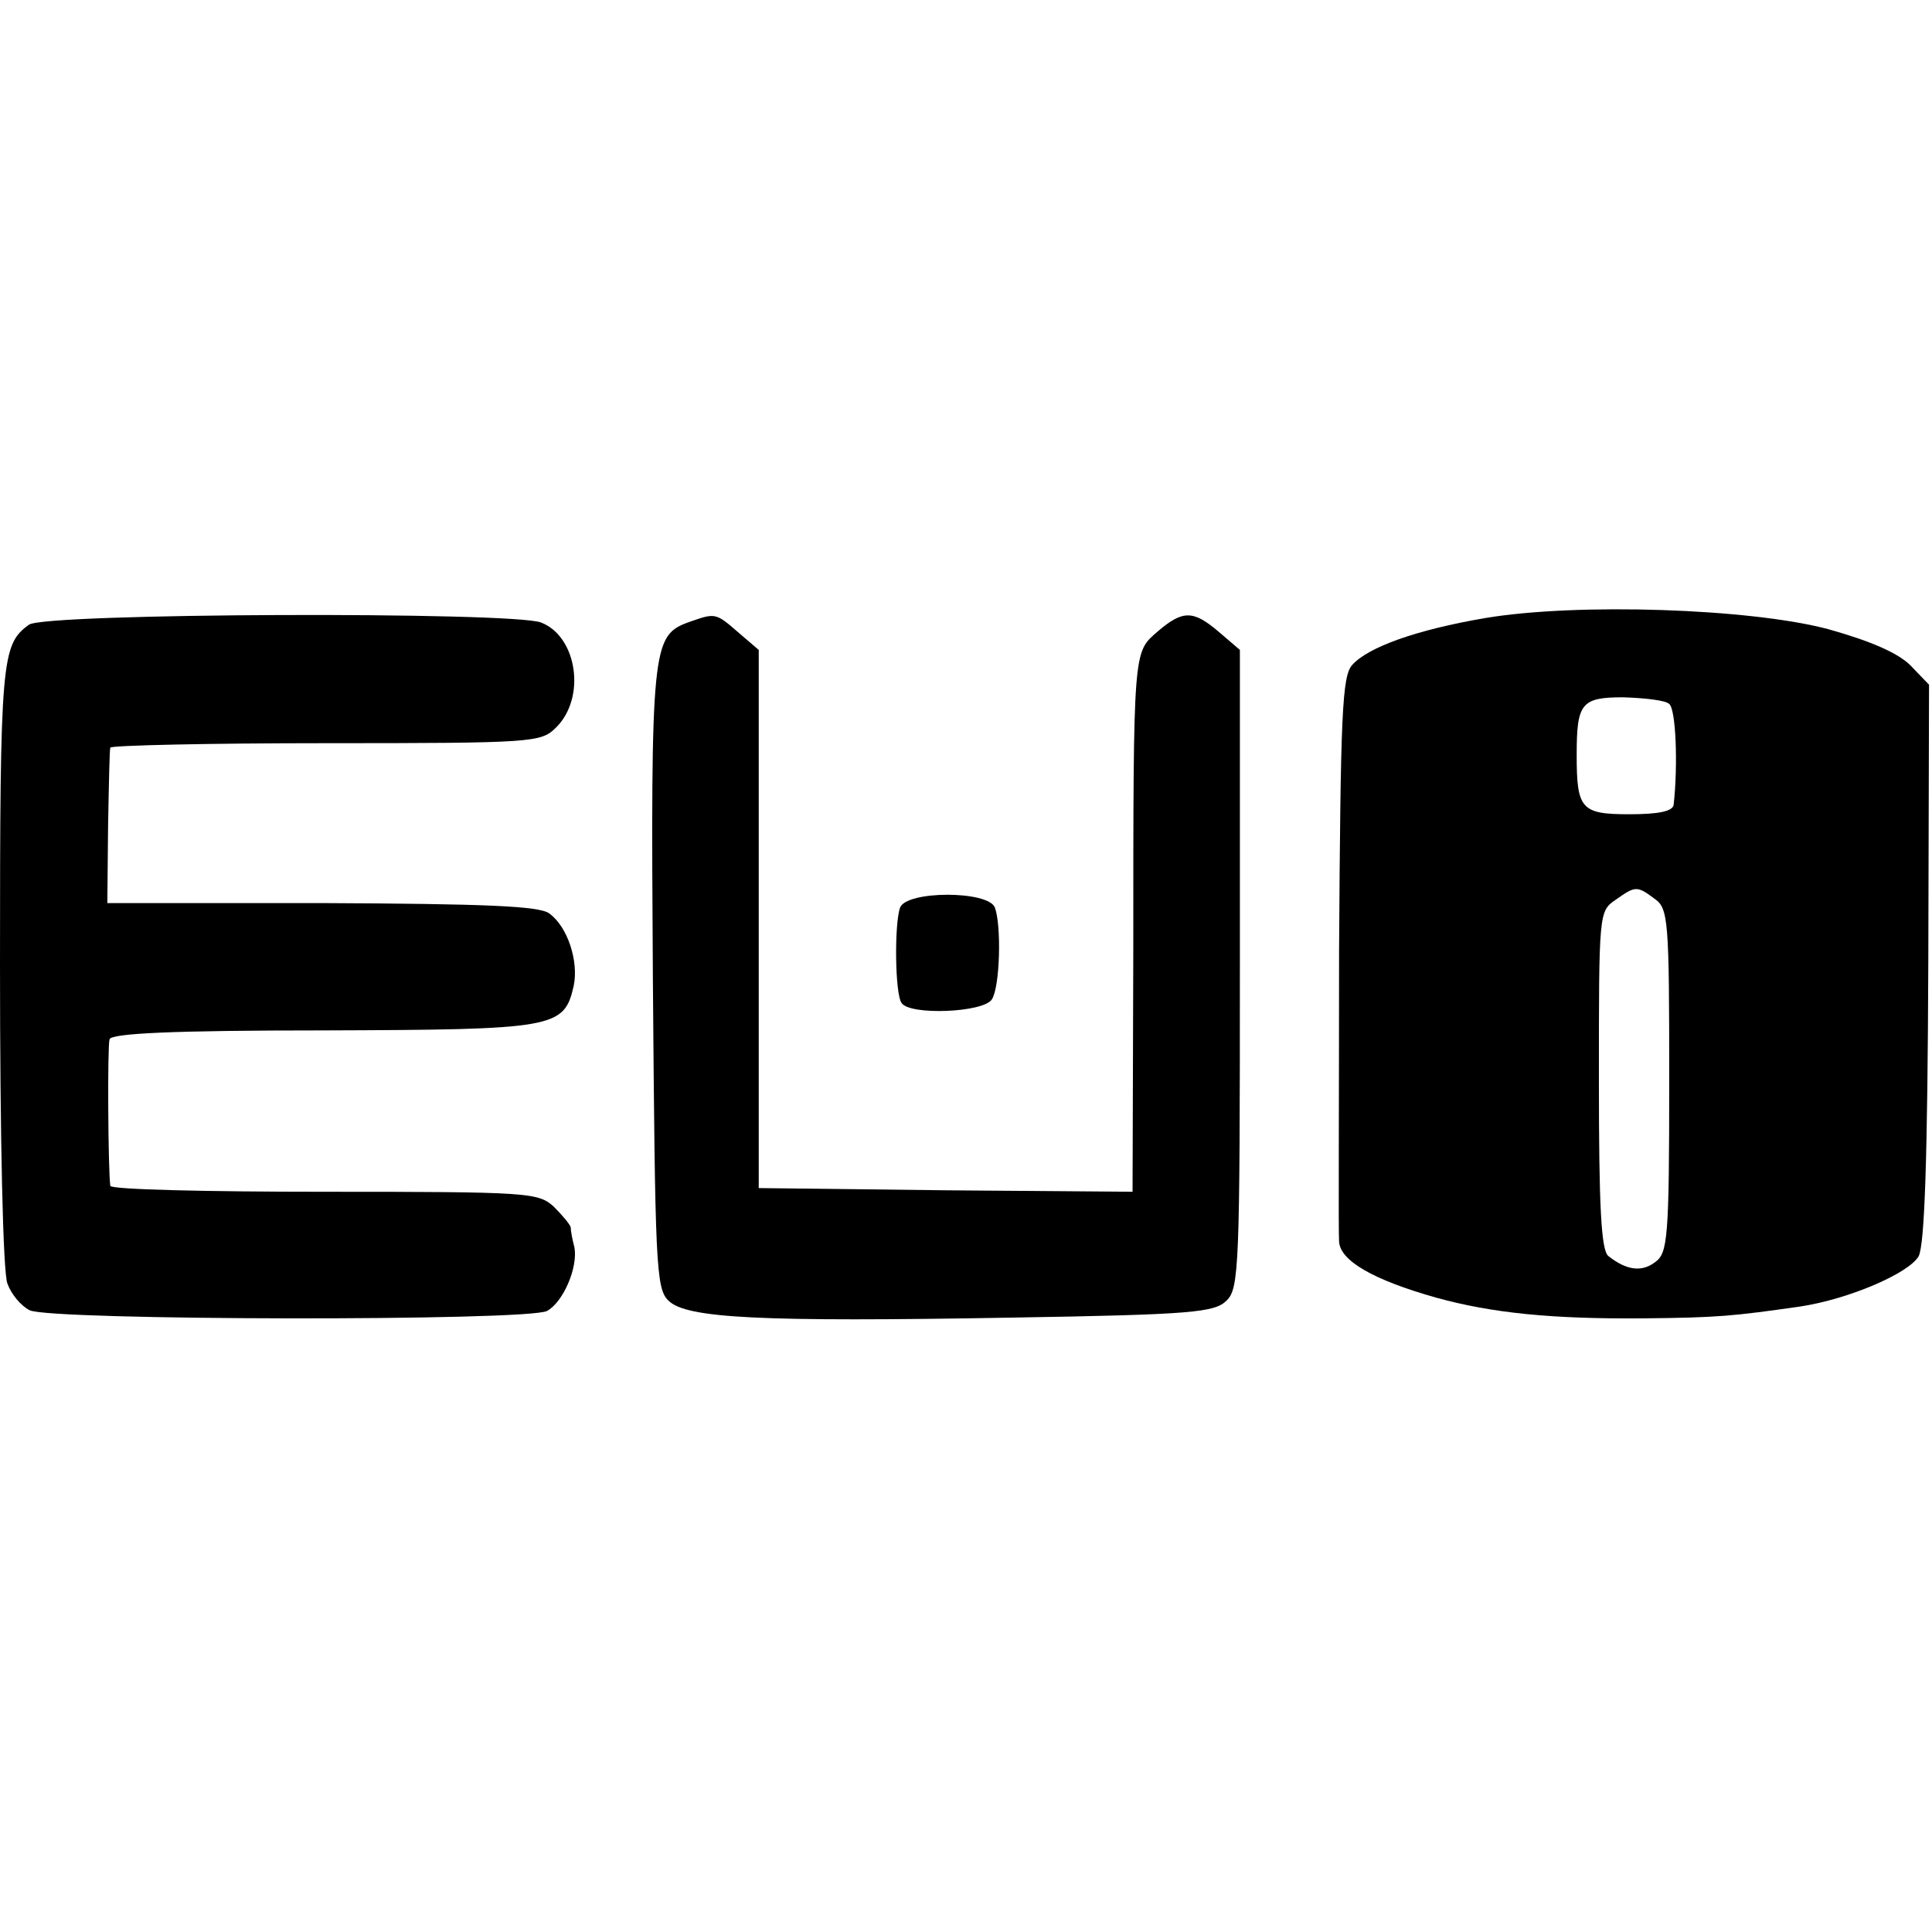 <?xml version="1.0" standalone="no"?>
<!DOCTYPE svg PUBLIC "-//W3C//DTD SVG 20010904//EN"
 "http://www.w3.org/TR/2001/REC-SVG-20010904/DTD/svg10.dtd">
<svg version="1.0" xmlns="http://www.w3.org/2000/svg"
 width="261pt" height="261pt" viewBox="0 0 261 261"
 preserveAspectRatio="xMidYMid meet">
<g transform="translate(0,261) scale(0.1,-0.1)"
fill="#000000" stroke="none">
<path d="M2006 1775 c-93 -16 -157 -39 -179 -63 -14 -15 -16 -66 -18 -387 0
-204 -1 -380 0 -392 1 -26 46 -52 131 -76 76 -21 157 -29 280 -28 101 1 121 3
212 16 66 10 147 45 160 68 8 16 12 130 13 397 l1 375 -25 26 c-17 17 -54 33
-111 49 -105 28 -339 36 -464 15z m249 -116 c9 -7 12 -82 6 -136 -1 -9 -20
-13 -60 -13 -65 0 -71 7 -71 80 0 70 6 78 63 78 29 -1 57 -4 62 -9z m-20 -263
c19 -13 20 -29 20 -246 0 -213 -2 -233 -19 -245 -18 -14 -39 -11 -63 8 -10 7
-13 67 -13 238 0 224 0 228 22 243 27 19 29 20 53 2z"/>
<path d="M39 1766 c-37 -27 -39 -46 -39 -460 0 -232 4 -415 10 -430 5 -14 18
-30 30 -36 26 -14 673 -15 699 -1 22 12 42 59 37 86 -3 11 -5 23 -5 27 -1 4
-11 16 -23 28 -21 19 -34 20 -310 20 -158 0 -288 3 -289 8 -3 22 -4 189 -1
198 2 8 86 12 289 12 313 1 325 3 338 60 7 33 -8 80 -33 98 -13 10 -85 13
-307 14 l-290 0 1 103 c1 56 2 104 3 107 1 3 132 6 291 6 281 0 291 1 311 21
41 40 29 123 -20 142 -38 15 -672 13 -692 -3z"/>
<path d="M929 1769 c-48 -18 -50 -35 -47 -482 3 -384 4 -418 21 -434 24 -24
123 -29 464 -23 244 4 274 7 290 23 17 16 18 48 18 448 l0 431 -28 24 c-35 30
-49 30 -83 1 -33 -29 -33 -19 -33 -430 l-1 -327 -252 2 -253 3 0 363 0 364
-28 24 c-31 27 -31 26 -68 13z"/>
<path d="M1216 1384 c-8 -22 -7 -117 2 -129 11 -17 111 -13 122 5 11 17 13
100 4 124 -9 23 -119 23 -128 0z"/>
</g>
</svg>
